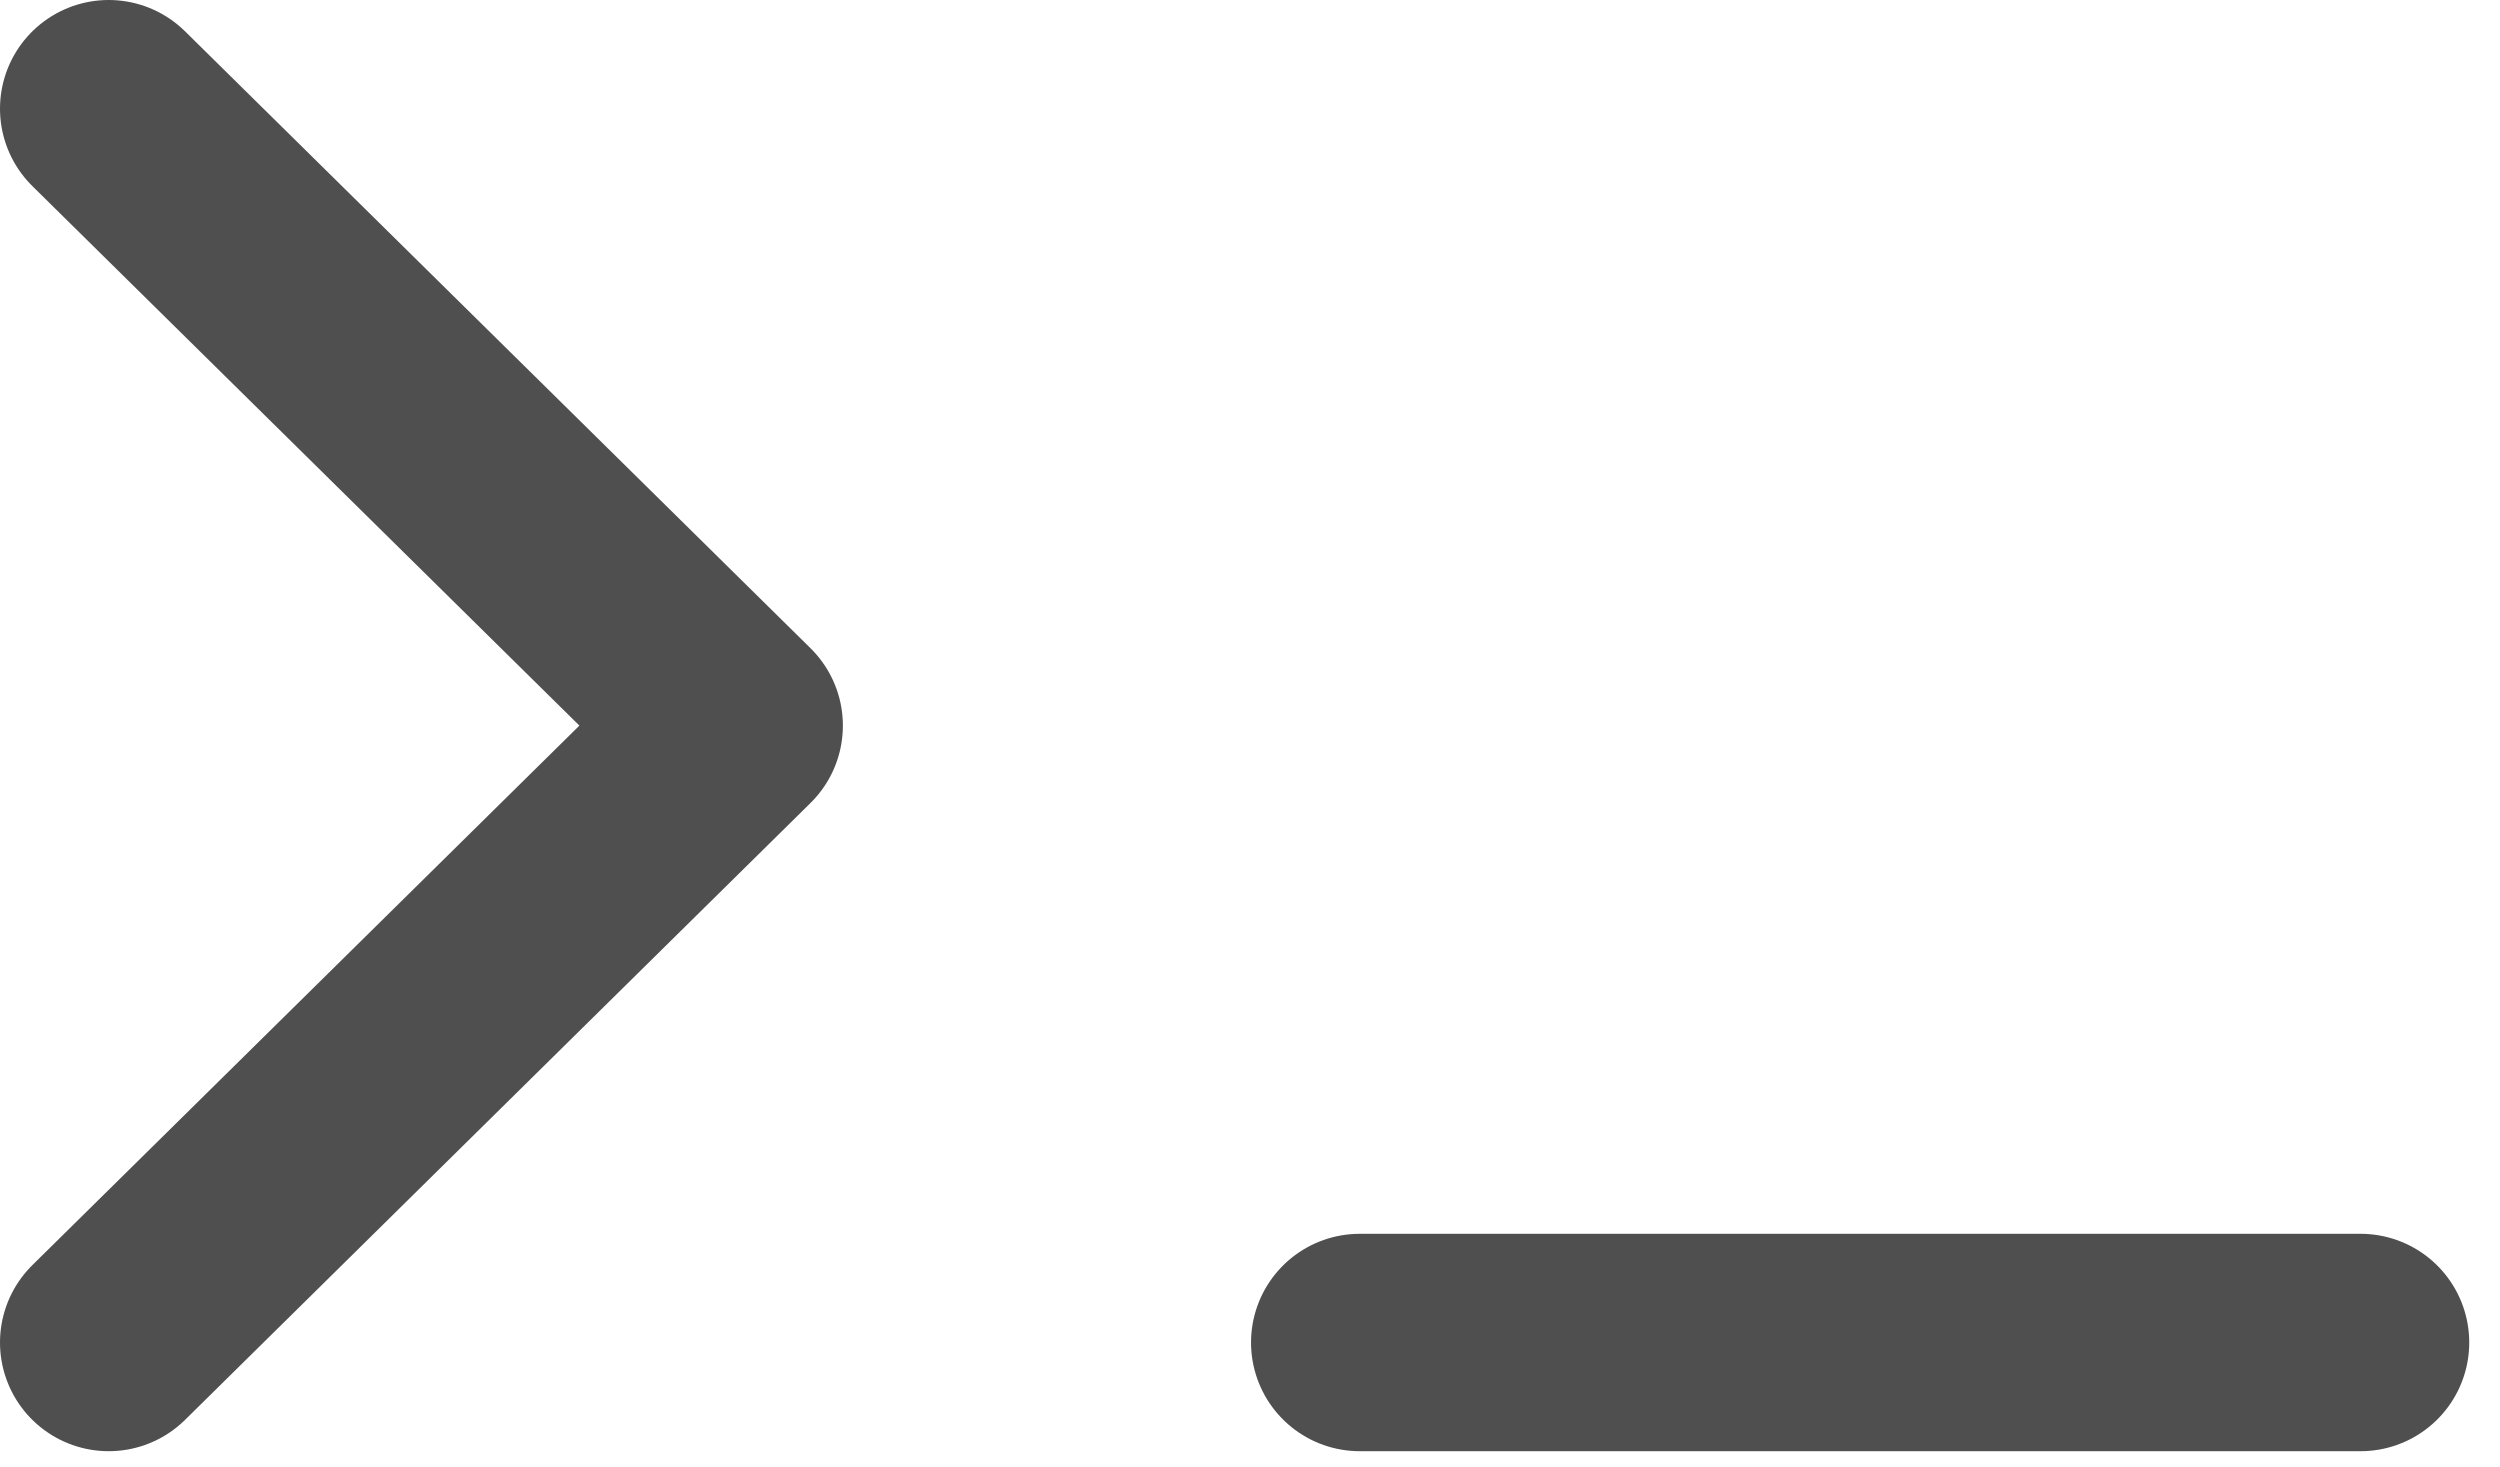 <svg width="46" height="27" viewBox="0 0 46 27" fill="none" xmlns="http://www.w3.org/2000/svg">
<path d="M2 24.702L13.509 13.351L2 2M25.019 24.702L43.434 24.702" stroke="#4F4F4F" stroke-width="4" stroke-linecap="round" stroke-linejoin="round"/>
</svg>
